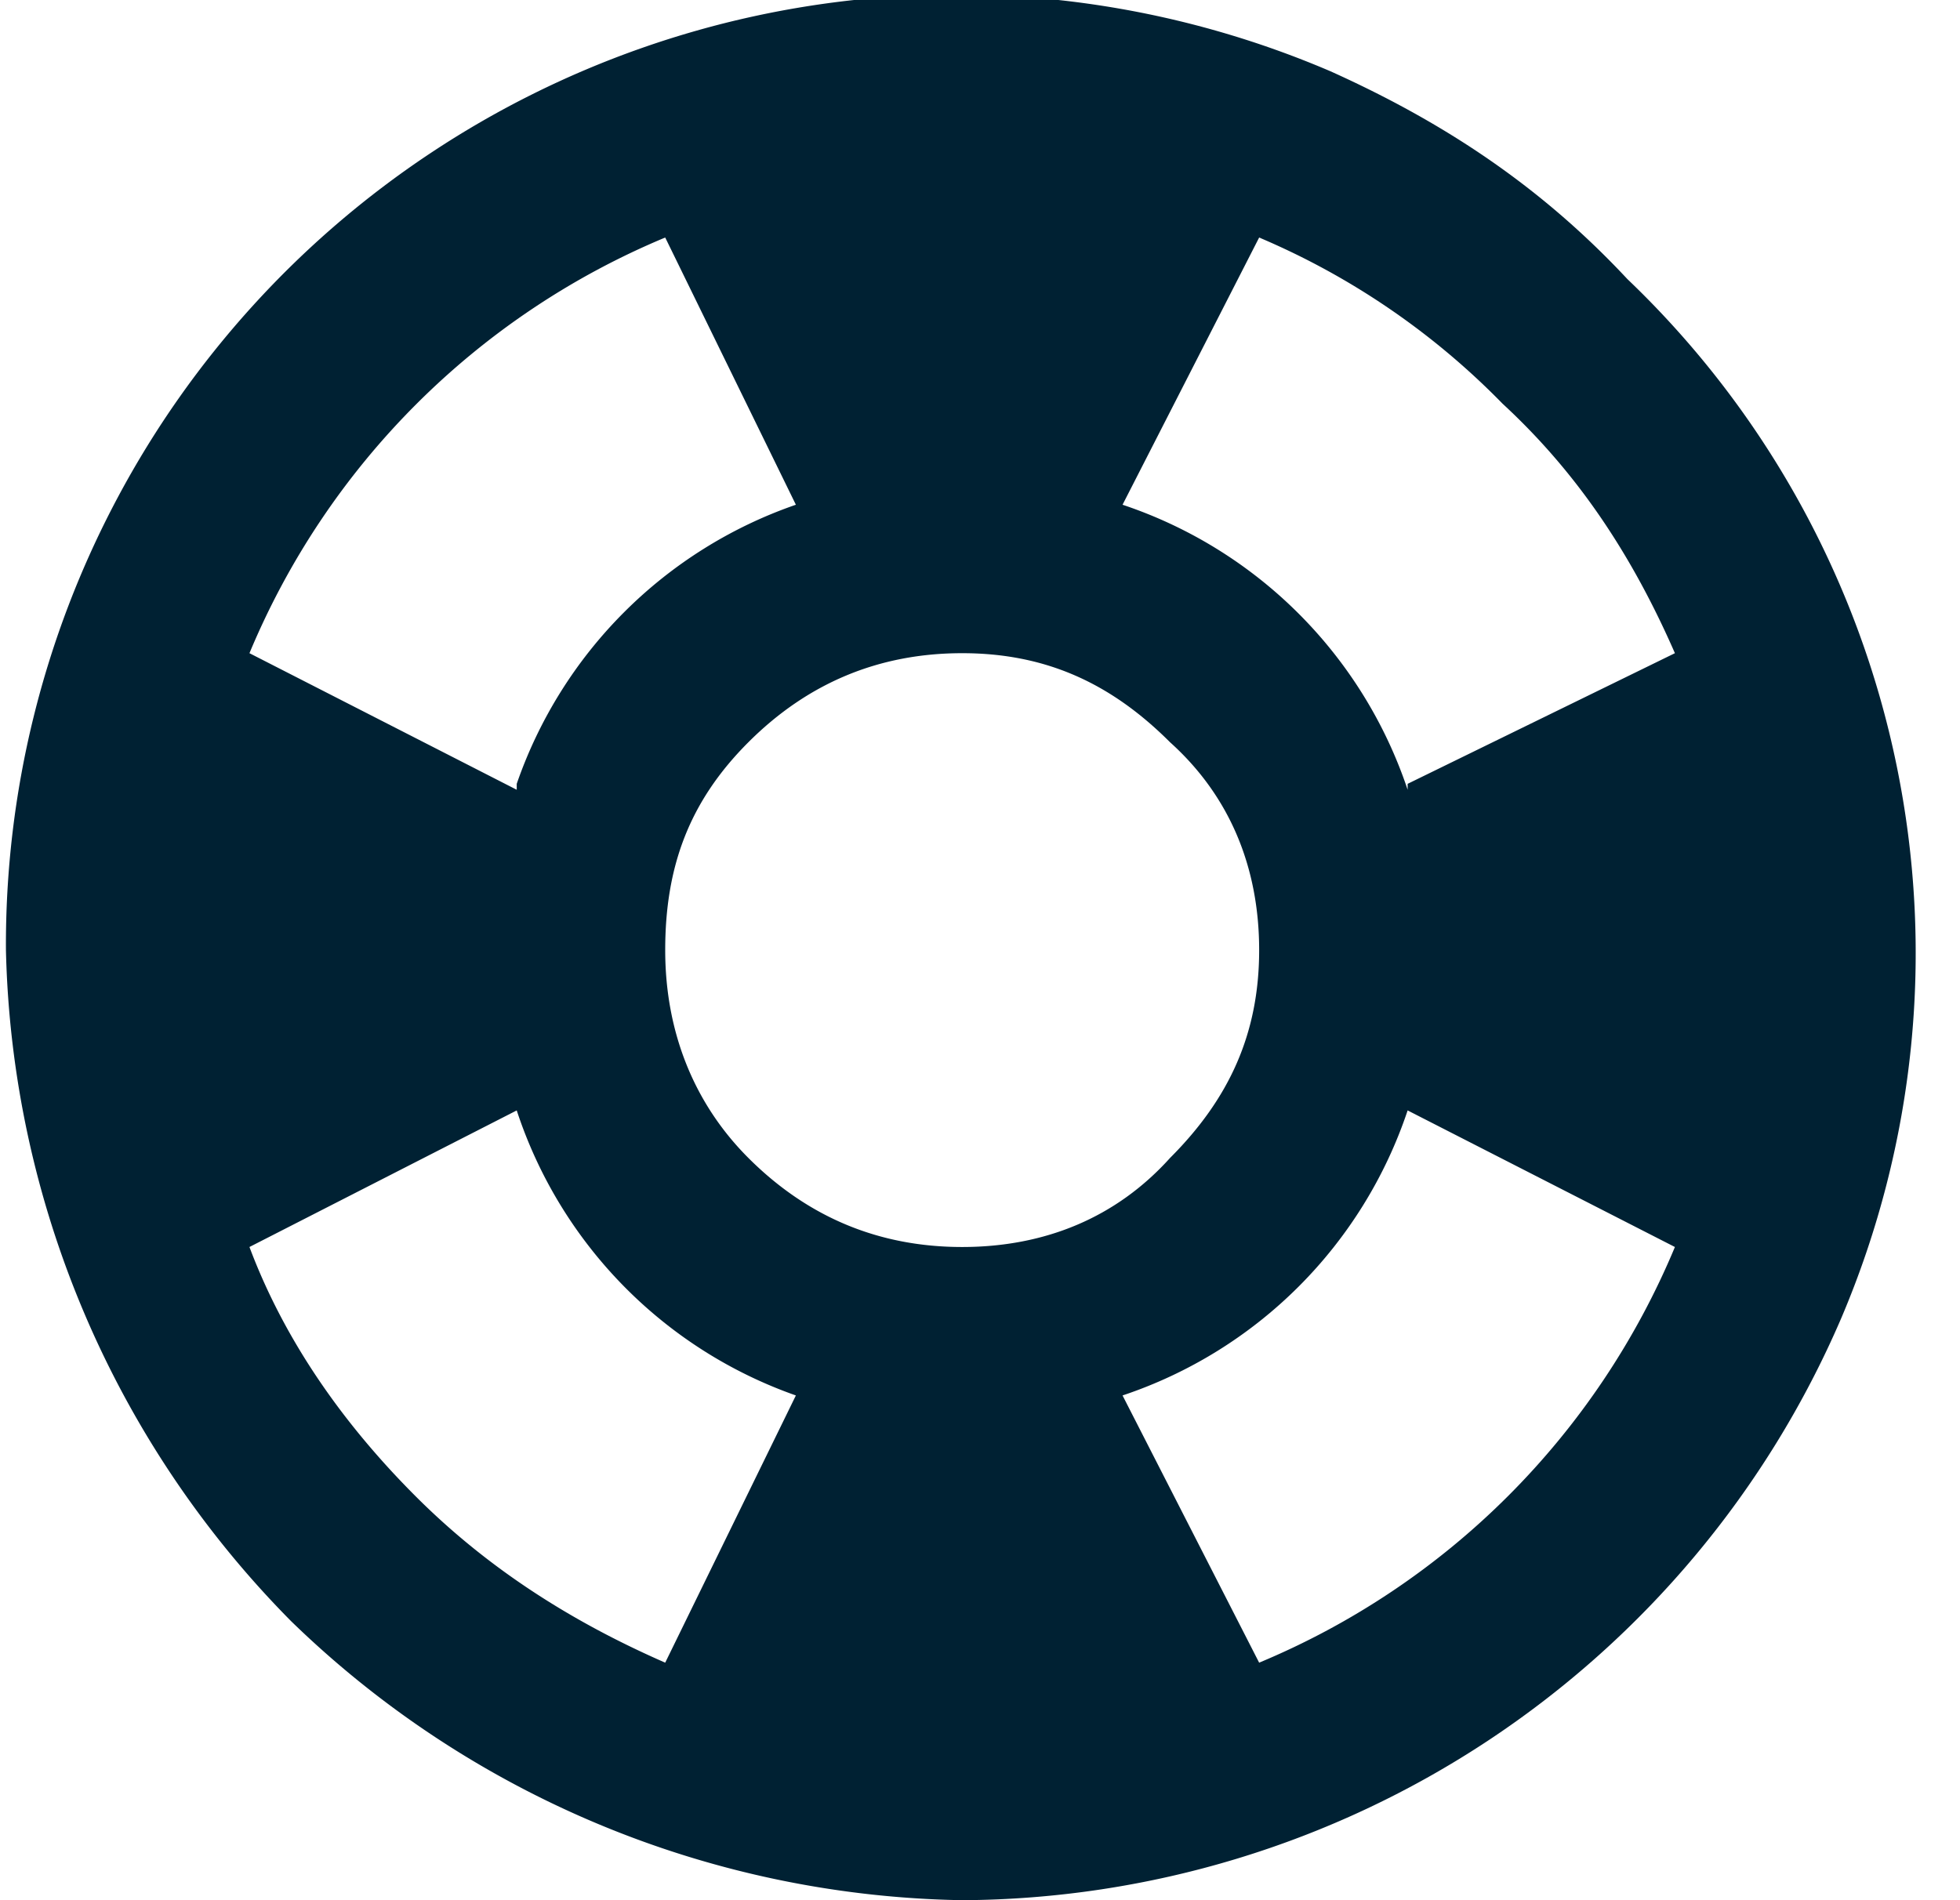 <svg xmlns="http://www.w3.org/2000/svg" width="33" height="32" fill="none" viewBox="0 0 33 32"><path fill="#002133" d="M16.2 32a16.6 16.6 0 0 1-11.3-4.7A16.6 16.6 0 0 1 .1 16 16 16 0 0 1 22.4 1.2c2 .9 3.6 2 5 3.5A15.7 15.7 0 0 1 31 22.2 16.2 16.2 0 0 1 16.2 32Zm-5-4 2.2-4.5a7.6 7.6 0 0 1-4.7-4.8L4.2 21c.6 1.6 1.6 3 2.8 4.2 1.2 1.2 2.6 2.1 4.2 2.8ZM8.7 13.2a7.6 7.6 0 0 1 4.7-4.7L11.2 4a13 13 0 0 0-7 7l4.5 2.3Zm7.5 7.8c1.4 0 2.6-.5 3.5-1.5 1-1 1.5-2.1 1.5-3.5s-.5-2.6-1.5-3.5c-1-1-2.1-1.5-3.5-1.5s-2.6.5-3.6 1.5-1.4 2.1-1.4 3.5.5 2.6 1.4 3.5c1 1 2.2 1.5 3.6 1.5Zm5 7a13 13 0 0 0 7-7l-4.5-2.3a7.6 7.6 0 0 1-4.8 4.8l2.3 4.5Zm2.5-14.8 4.5-2.2c-.7-1.6-1.6-3-2.9-4.2A12.6 12.6 0 0 0 21.2 4l-2.3 4.5a7.6 7.6 0 0 1 4.8 4.8Z"/></svg>